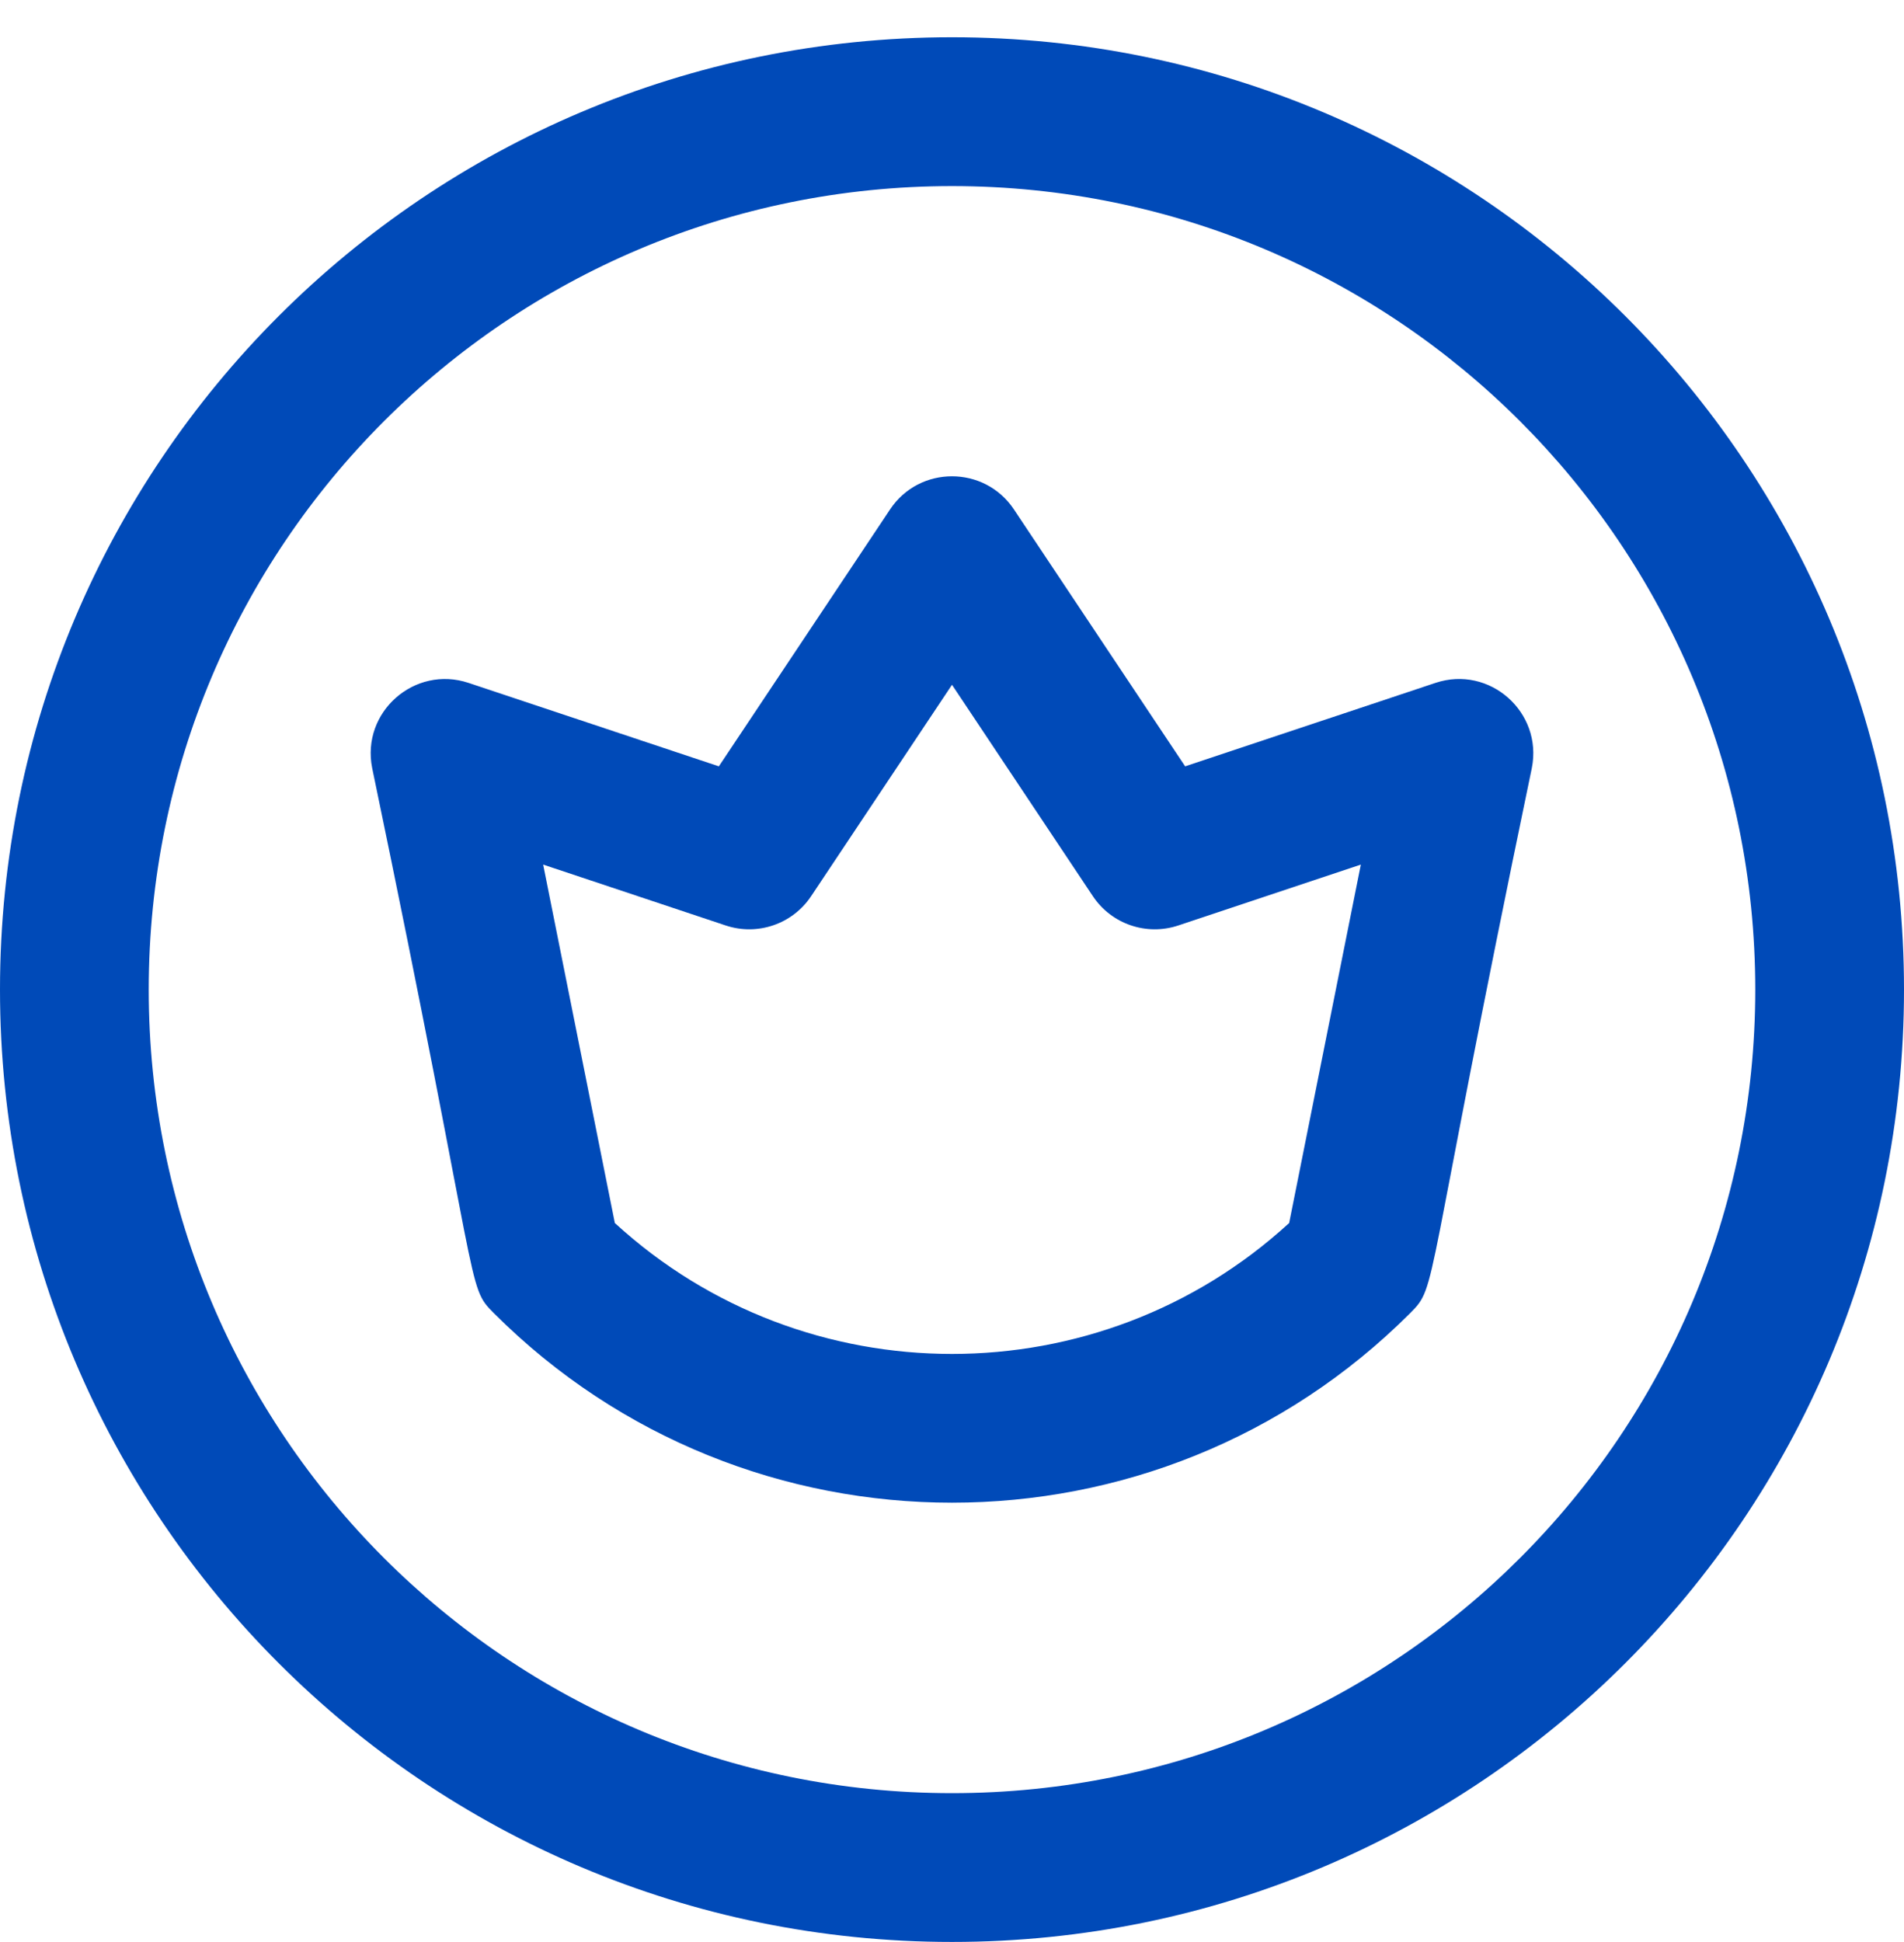<svg width="51" height="52" viewBox="0 0 51 52" fill="none" xmlns="http://www.w3.org/2000/svg">
<path d="M38.448 18.286L31.745 20.52L27.158 13.639C26.371 12.46 24.631 12.456 23.842 13.639L19.255 20.52L12.552 18.286C11.105 17.803 9.669 19.066 9.969 20.566C12.929 34.779 12.472 34.405 13.229 35.162C19.995 41.928 31.004 41.928 37.771 35.162C38.527 34.405 38.077 34.751 41.031 20.566C41.329 19.075 39.904 17.8 38.448 18.286ZM34.531 32.748C29.435 37.422 21.564 37.422 16.469 32.748L14.549 23.151L19.439 24.781C20.291 25.065 21.228 24.744 21.727 23.996L25.5 18.336L29.273 23.996C29.771 24.744 30.709 25.065 31.561 24.781L36.451 23.151L34.531 32.748ZM25.5 0.998C11.407 0.998 0 12.403 0 26.498C0 40.592 11.405 51.998 25.5 51.998C39.593 51.998 51 40.593 51 26.498C51 12.405 39.595 0.998 25.5 0.998ZM25.5 48.014C13.609 48.014 3.984 38.391 3.984 26.498C3.984 14.607 13.607 4.983 25.5 4.983C37.391 4.983 47.016 14.605 47.016 26.498C47.016 38.389 37.393 48.014 25.5 48.014Z" fill="#004AB8"/>
</svg>
